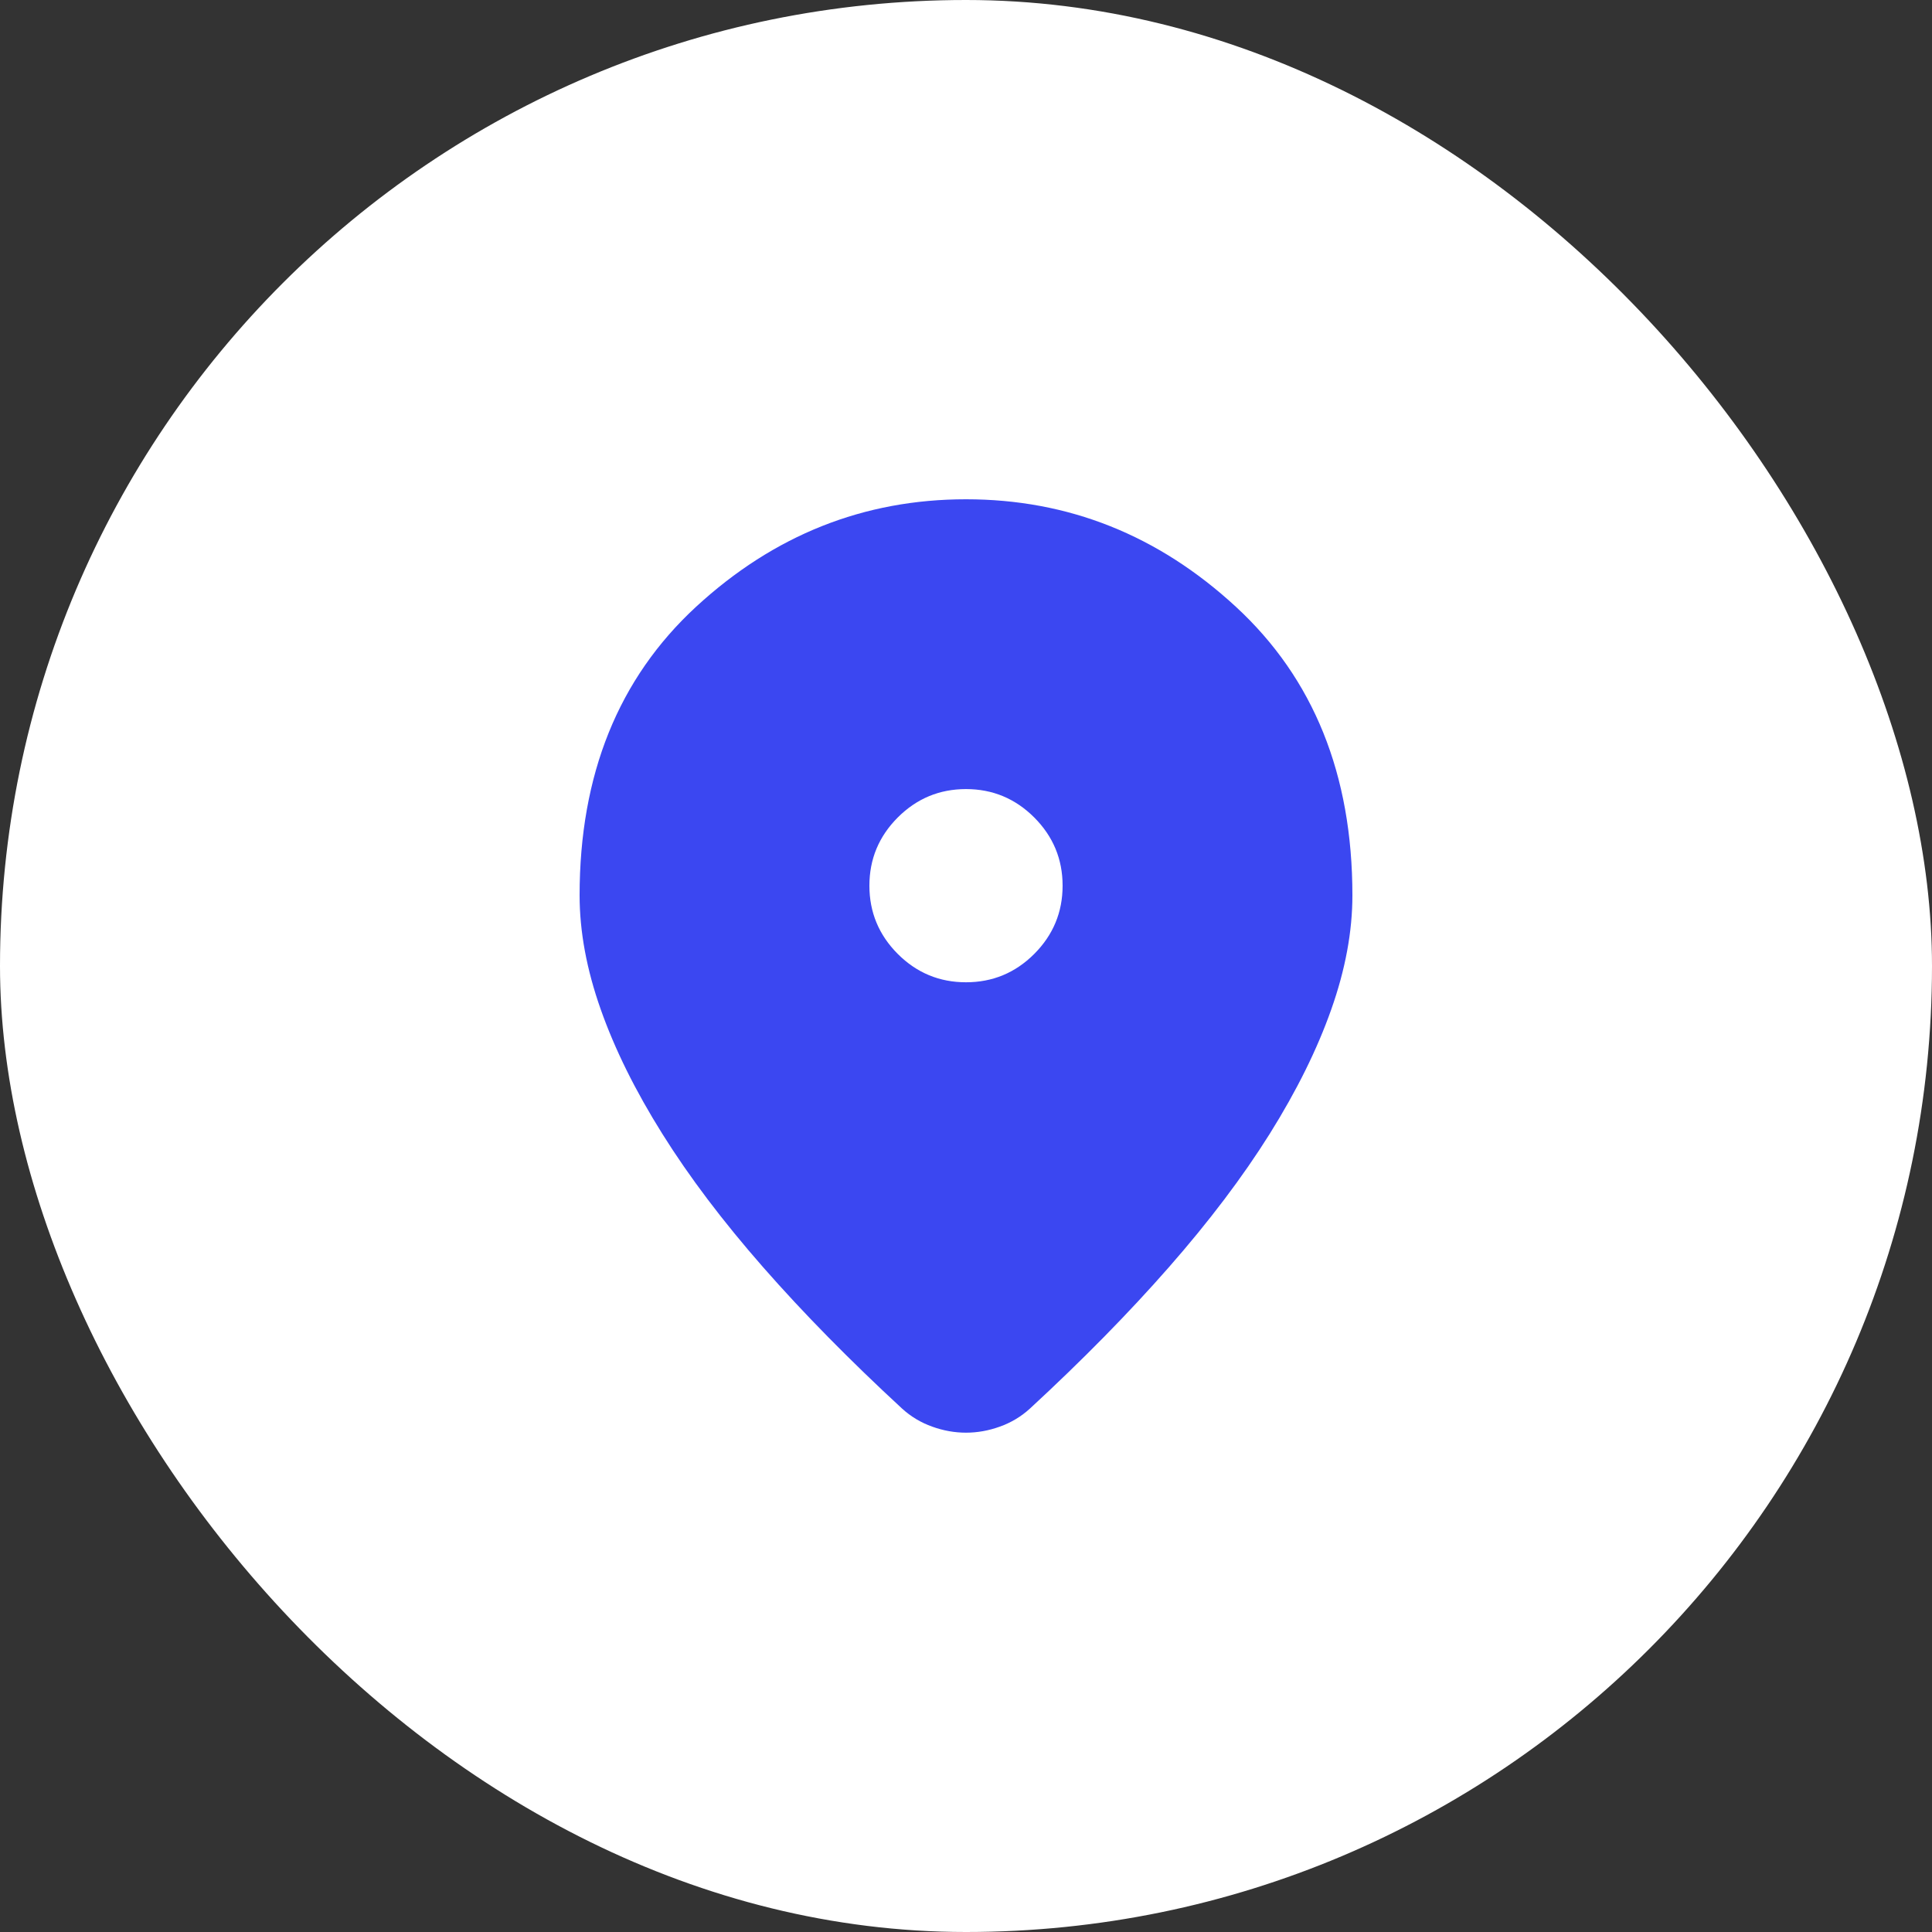 <svg width="40" height="40" viewBox="0 0 40 40" fill="none" xmlns="http://www.w3.org/2000/svg">
<rect x="0" y="0" width="40" height="40" fill="#333333" stroke="none"/>
<rect width="40" height="40" rx="20" fill="white"/>
<path d="M20 29.662C19.767 29.662 19.533 29.621 19.3 29.537C19.067 29.454 18.858 29.329 18.675 29.162C17.592 28.162 16.633 27.187 15.8 26.237C14.967 25.287 14.271 24.367 13.713 23.475C13.154 22.583 12.729 21.725 12.438 20.9C12.146 20.075 12 19.287 12 18.537C12 16.037 12.804 14.046 14.412 12.562C16.021 11.079 17.883 10.337 20 10.337C22.117 10.337 23.979 11.079 25.587 12.562C27.196 14.046 28 16.037 28 18.537C28 19.287 27.854 20.075 27.562 20.9C27.271 21.725 26.846 22.583 26.288 23.475C25.729 24.367 25.033 25.287 24.2 26.237C23.367 27.187 22.408 28.162 21.325 29.162C21.142 29.329 20.933 29.454 20.7 29.537C20.467 29.621 20.233 29.662 20 29.662ZM20 20.337C20.55 20.337 21.021 20.142 21.413 19.75C21.804 19.358 22 18.887 22 18.337C22 17.787 21.804 17.317 21.413 16.925C21.021 16.533 20.55 16.337 20 16.337C19.45 16.337 18.979 16.533 18.587 16.925C18.196 17.317 18 17.787 18 18.337C18 18.887 18.196 19.358 18.587 19.75C18.979 20.142 19.45 20.337 20 20.337Z" fill="#3B47F1"/>
</svg>
